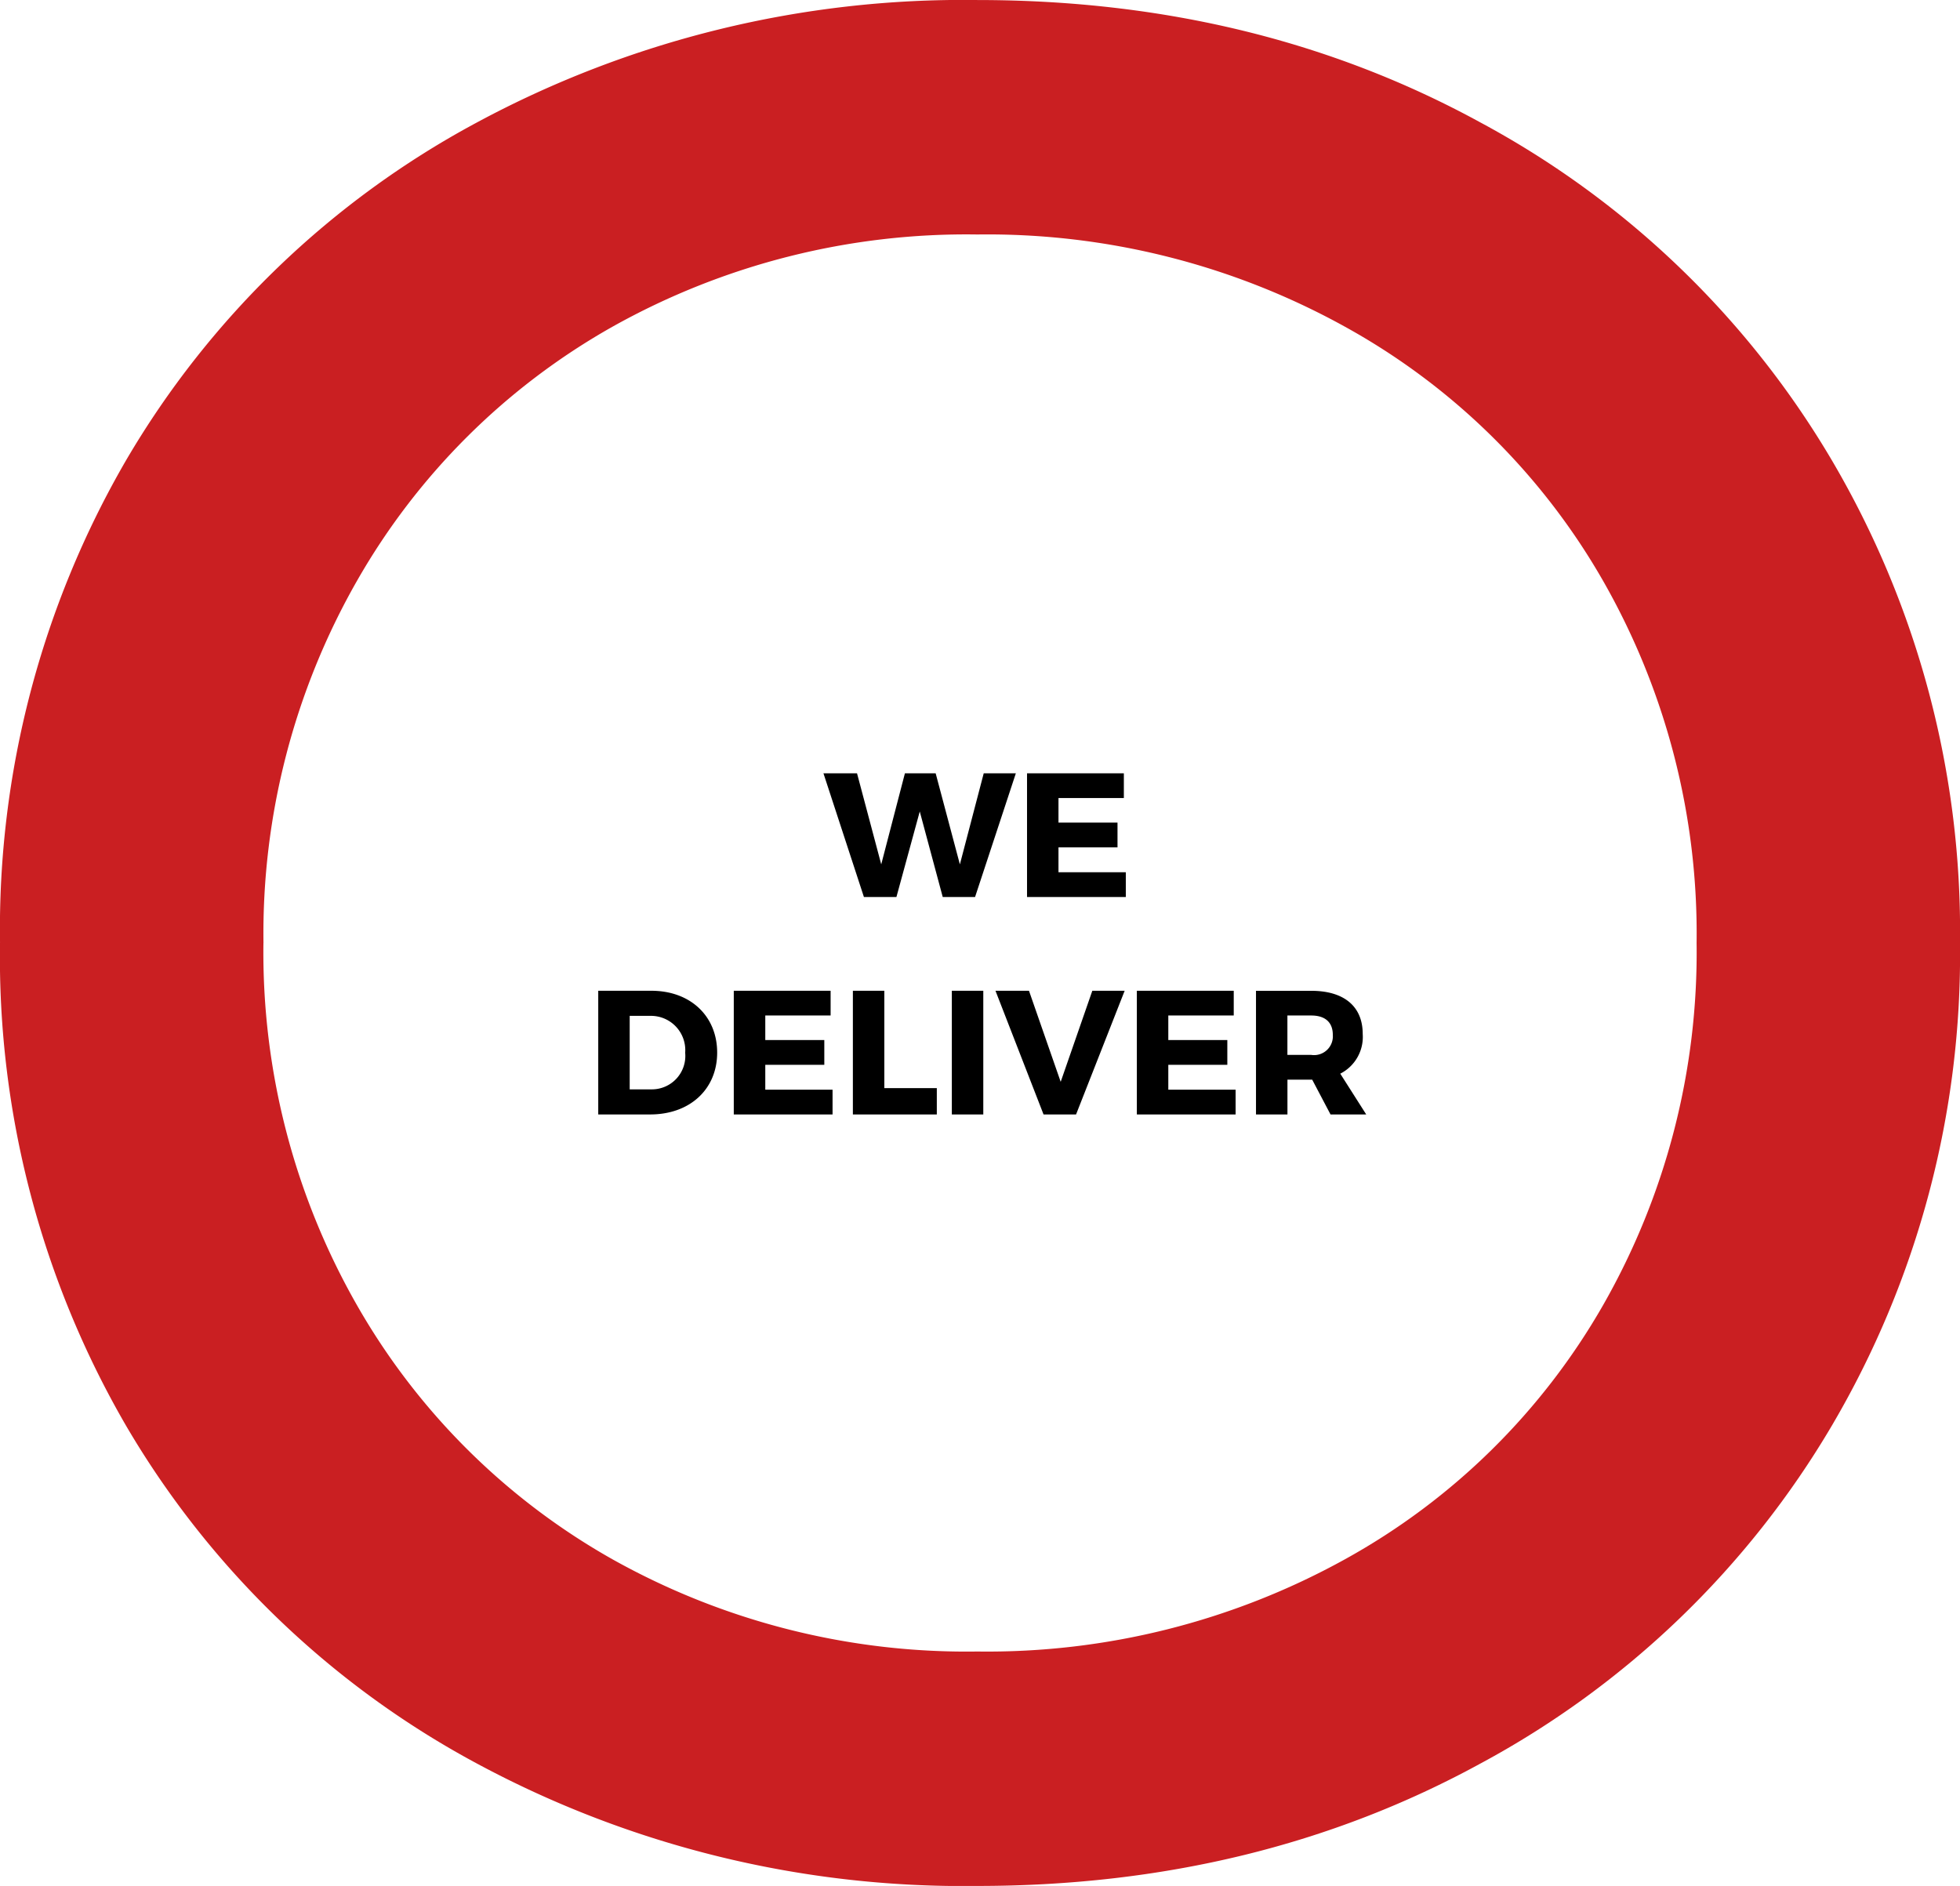 <svg xmlns="http://www.w3.org/2000/svg" width="144.192" height="138.766" viewBox="0 0 144.192 138.766"><g id="Group_762" data-name="Group 762" transform="translate(-676 -471)"><g id="Group_742" data-name="Group 742"><g id="Group_2" data-name="Group 2" transform="translate(820.192 609.766) rotate(180)"><path id="Path_2" data-name="Path 2" d="M144.192,69.383a68.752,68.752,0,0,0-9.3-35.564A66.166,66.166,0,0,0,109.114,9.011,75.469,75.469,0,0,0,72.29,0Q51.744,0,35.272,9.011A66.624,66.624,0,0,0,9.4,33.916,68.337,68.337,0,0,0,0,69.383a68.323,68.323,0,0,0,9.4,35.468,66.581,66.581,0,0,0,25.873,24.9q16.471,9.013,37.018,9.013a75.449,75.449,0,0,0,36.824-9.013,66.123,66.123,0,0,0,25.775-24.806,68.743,68.743,0,0,0,9.3-35.564m-19.381,0a52.355,52.355,0,0,1-6.88,26.648,49.748,49.748,0,0,1-18.8,18.7,53.276,53.276,0,0,1-26.842,6.784,54.33,54.33,0,0,1-27.036-6.784,49.32,49.32,0,0,1-18.993-18.7,52.319,52.319,0,0,1-6.88-26.648,52.328,52.328,0,0,1,6.88-26.648,49.346,49.346,0,0,1,18.993-18.7A54.369,54.369,0,0,1,72.29,17.249a53.313,53.313,0,0,1,26.842,6.784,49.775,49.775,0,0,1,18.8,18.7,52.365,52.365,0,0,1,6.88,26.648" transform="translate(0 0)" fill="#ca1f22"></path></g><path id="Path_29" data-name="Path 29" d="M-.267,0l3-9.1H.37L-1.384-2.4-3.166-9.1H-5.428L-7.17-2.4-8.951-9.1h-2.47L-8.444,0h2.392l1.716-6.292L-2.646,0ZM10.679-7.28V-9.1H3.556V0h7.267V-1.82H5.87V-3.653h4.342v-1.82H5.87V-7.28ZM-27.989,6.9V16h3.822c2.925,0,4.927-1.859,4.927-4.55S-21.216,6.9-24.076,6.9Zm2.314,1.846h1.547a2.523,2.523,0,0,1,2.535,2.717,2.459,2.459,0,0,1-2.431,2.691h-1.651Zm14.781-.026V6.9h-7.124V16h7.267V14.18H-15.7V12.347h4.342v-1.82H-15.7V8.72Zm3.952,5.343V6.9H-9.256V16h6.175V14.063ZM.338,16V6.9H-1.976V16Zm6.825,0,3.575-9.1H8.359L6.032,13.6,3.7,6.9H1.235L4.771,16Zm11.6-7.28V6.9H11.635V16H18.9V14.18H13.949V12.347h4.342v-1.82H13.949V8.72ZM25.883,16h2.626L26.6,13a3.033,3.033,0,0,0,1.651-2.925c0-2.028-1.378-3.172-3.783-3.172H20.4V16h2.314V13.439h1.82Zm-3.172-4.381V8.72h1.755c1,0,1.586.481,1.586,1.43a1.383,1.383,0,0,1-1.586,1.469Z" transform="translate(748 537)"></path></g></g></svg>